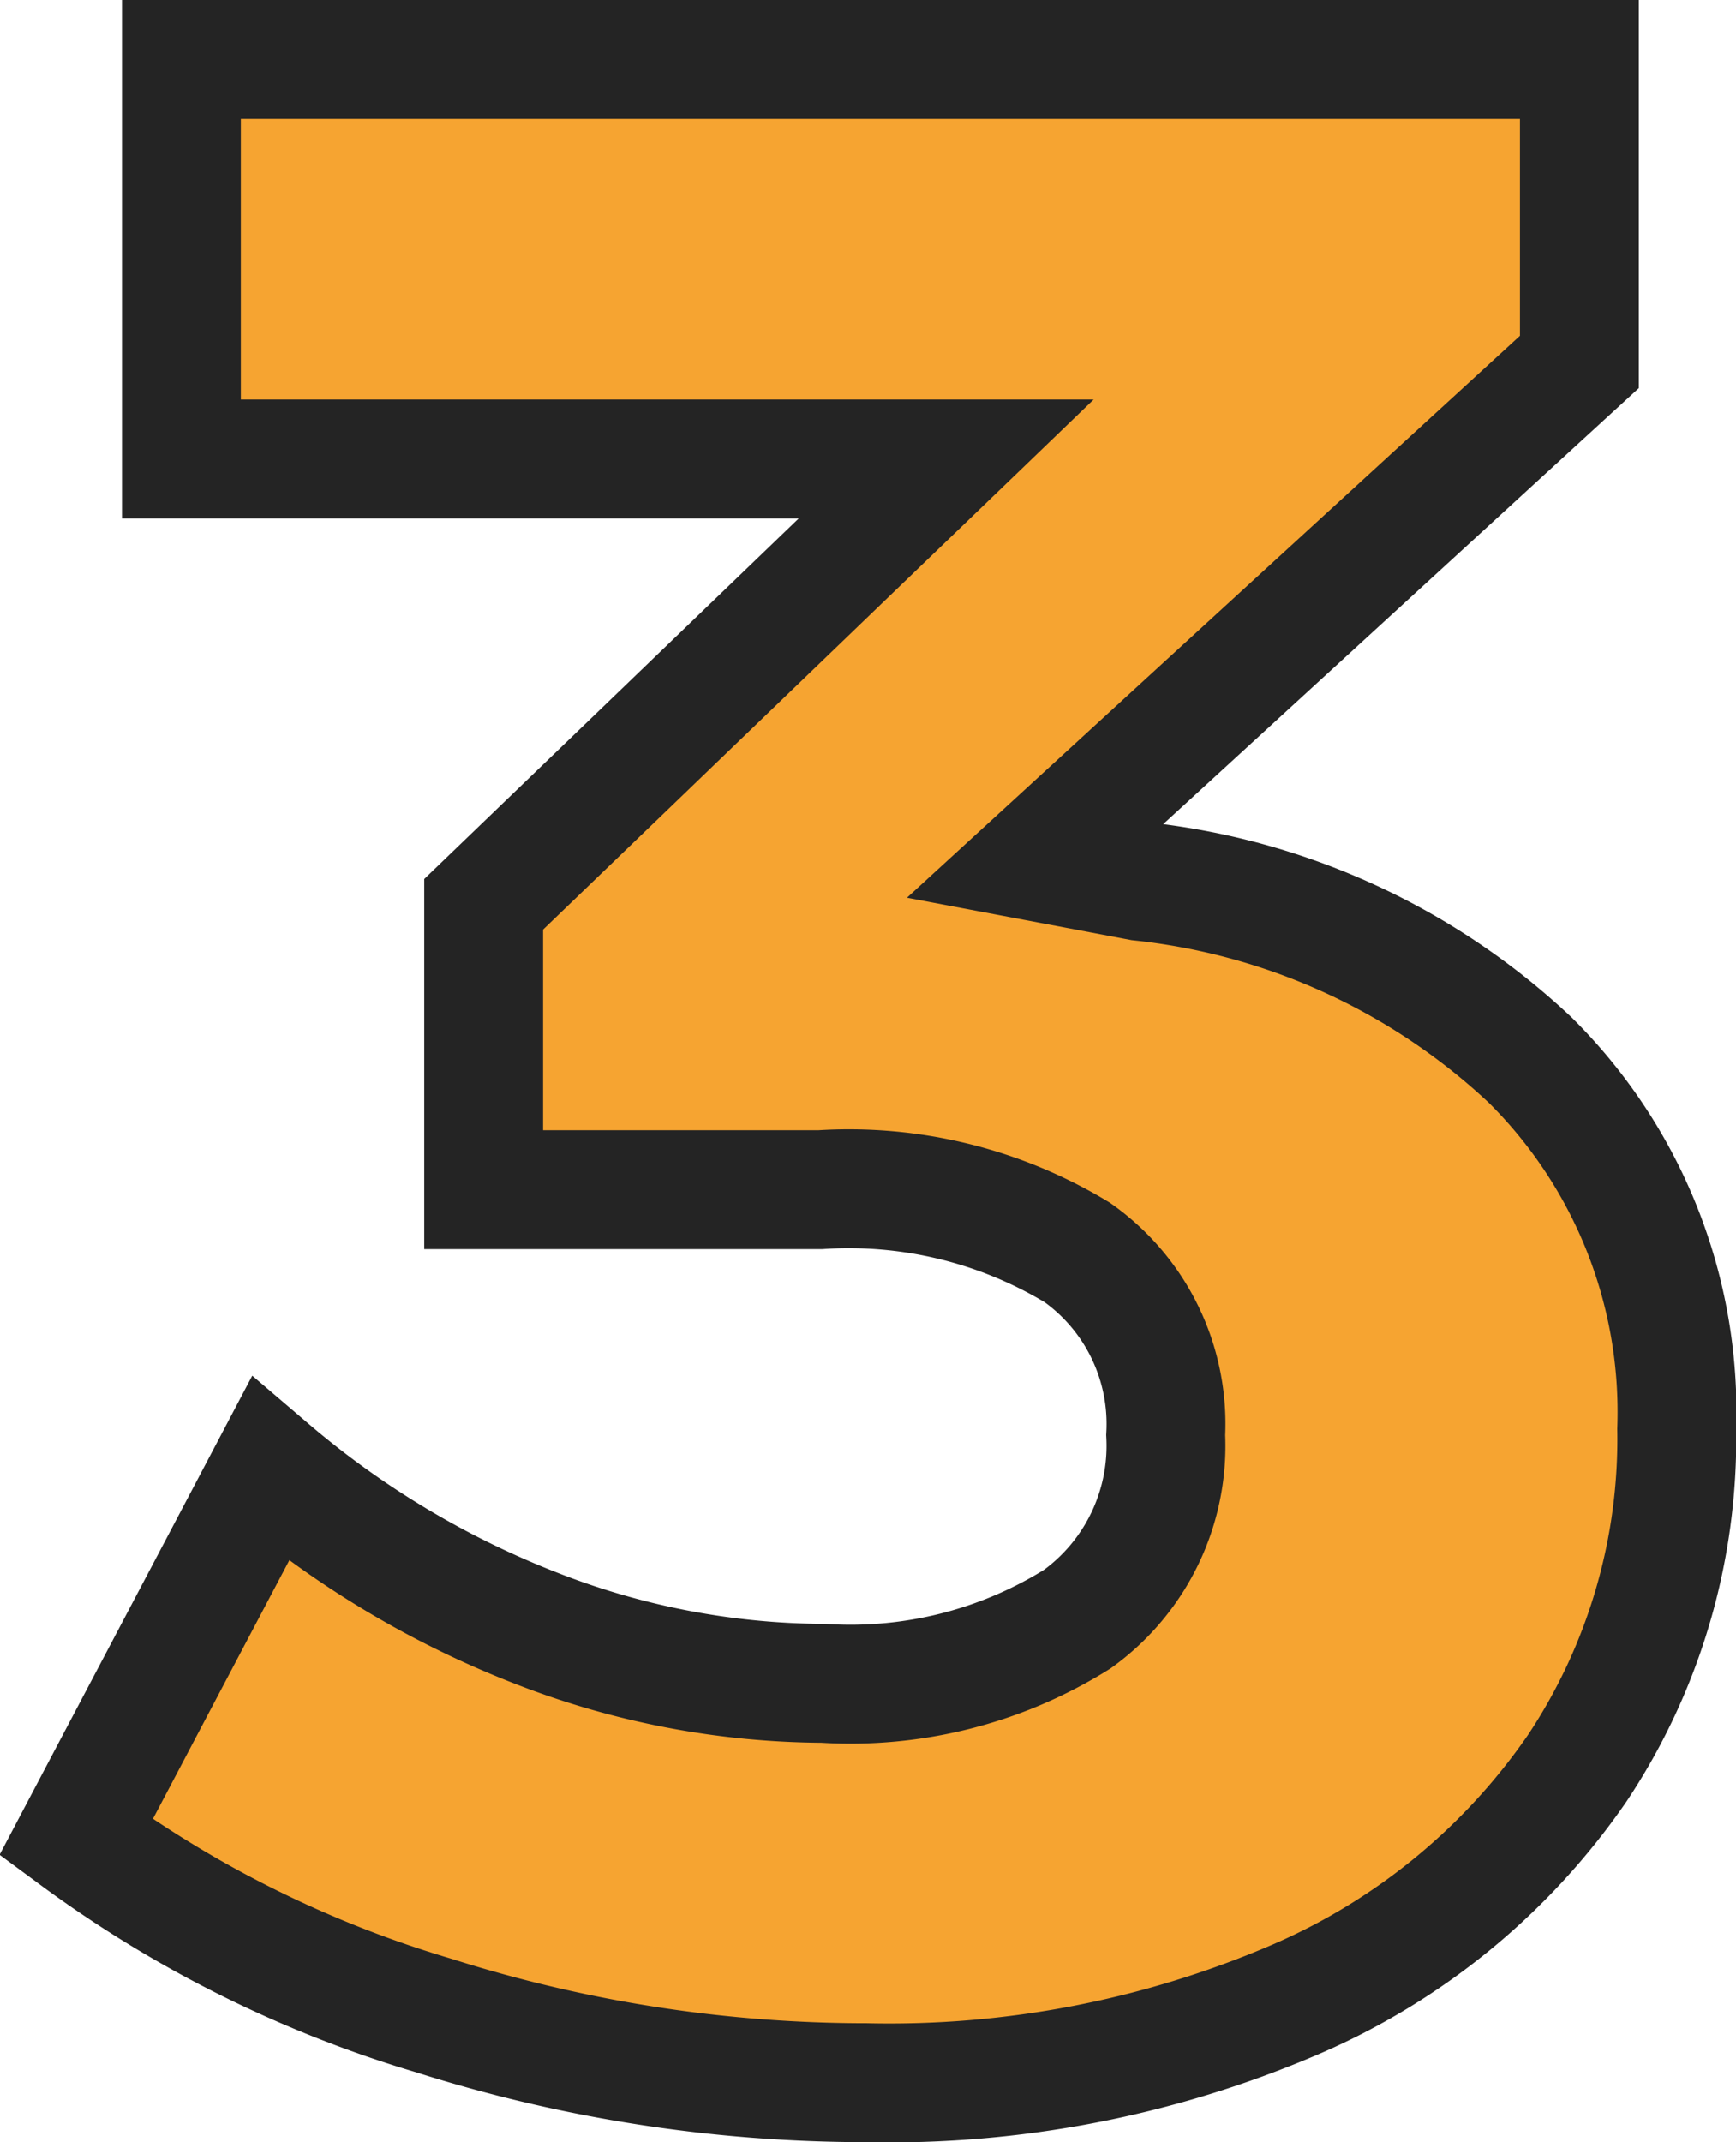 <svg xmlns="http://www.w3.org/2000/svg" width="43.81" height="54.048" viewBox="0 0 43.81 54.048">
  <path id="Tracé_274" data-name="Tracé 274" d="M5.8-29.736a16.98,16.98,0,0,1,9.828,4.5,12.493,12.493,0,0,1,3.708,9.324,14.985,14.985,0,0,1-2.52,8.568A16.6,16.6,0,0,1,9.684-1.512,25.961,25.961,0,0,1-1.116.576,36.058,36.058,0,0,1-12.024-1.116a29.207,29.207,0,0,1-9.036-4.5l4.9-9.288A23.412,23.412,0,0,0-9.4-10.872,20.145,20.145,0,0,0-2.2-9.5a10.8,10.8,0,0,0,6.408-1.62,5.39,5.39,0,0,0,2.232-4.644,5.3,5.3,0,0,0-2.232-4.608,11.133,11.133,0,0,0-6.48-1.584h-8.5v-7.2L.9-40.392H-18.4v-10.08h35.28v7.632L3.132-30.24Z" transform="translate(22.978 51.972)" fill="#f6a431" stroke="#242424" stroke-width="3"/>
</svg>
